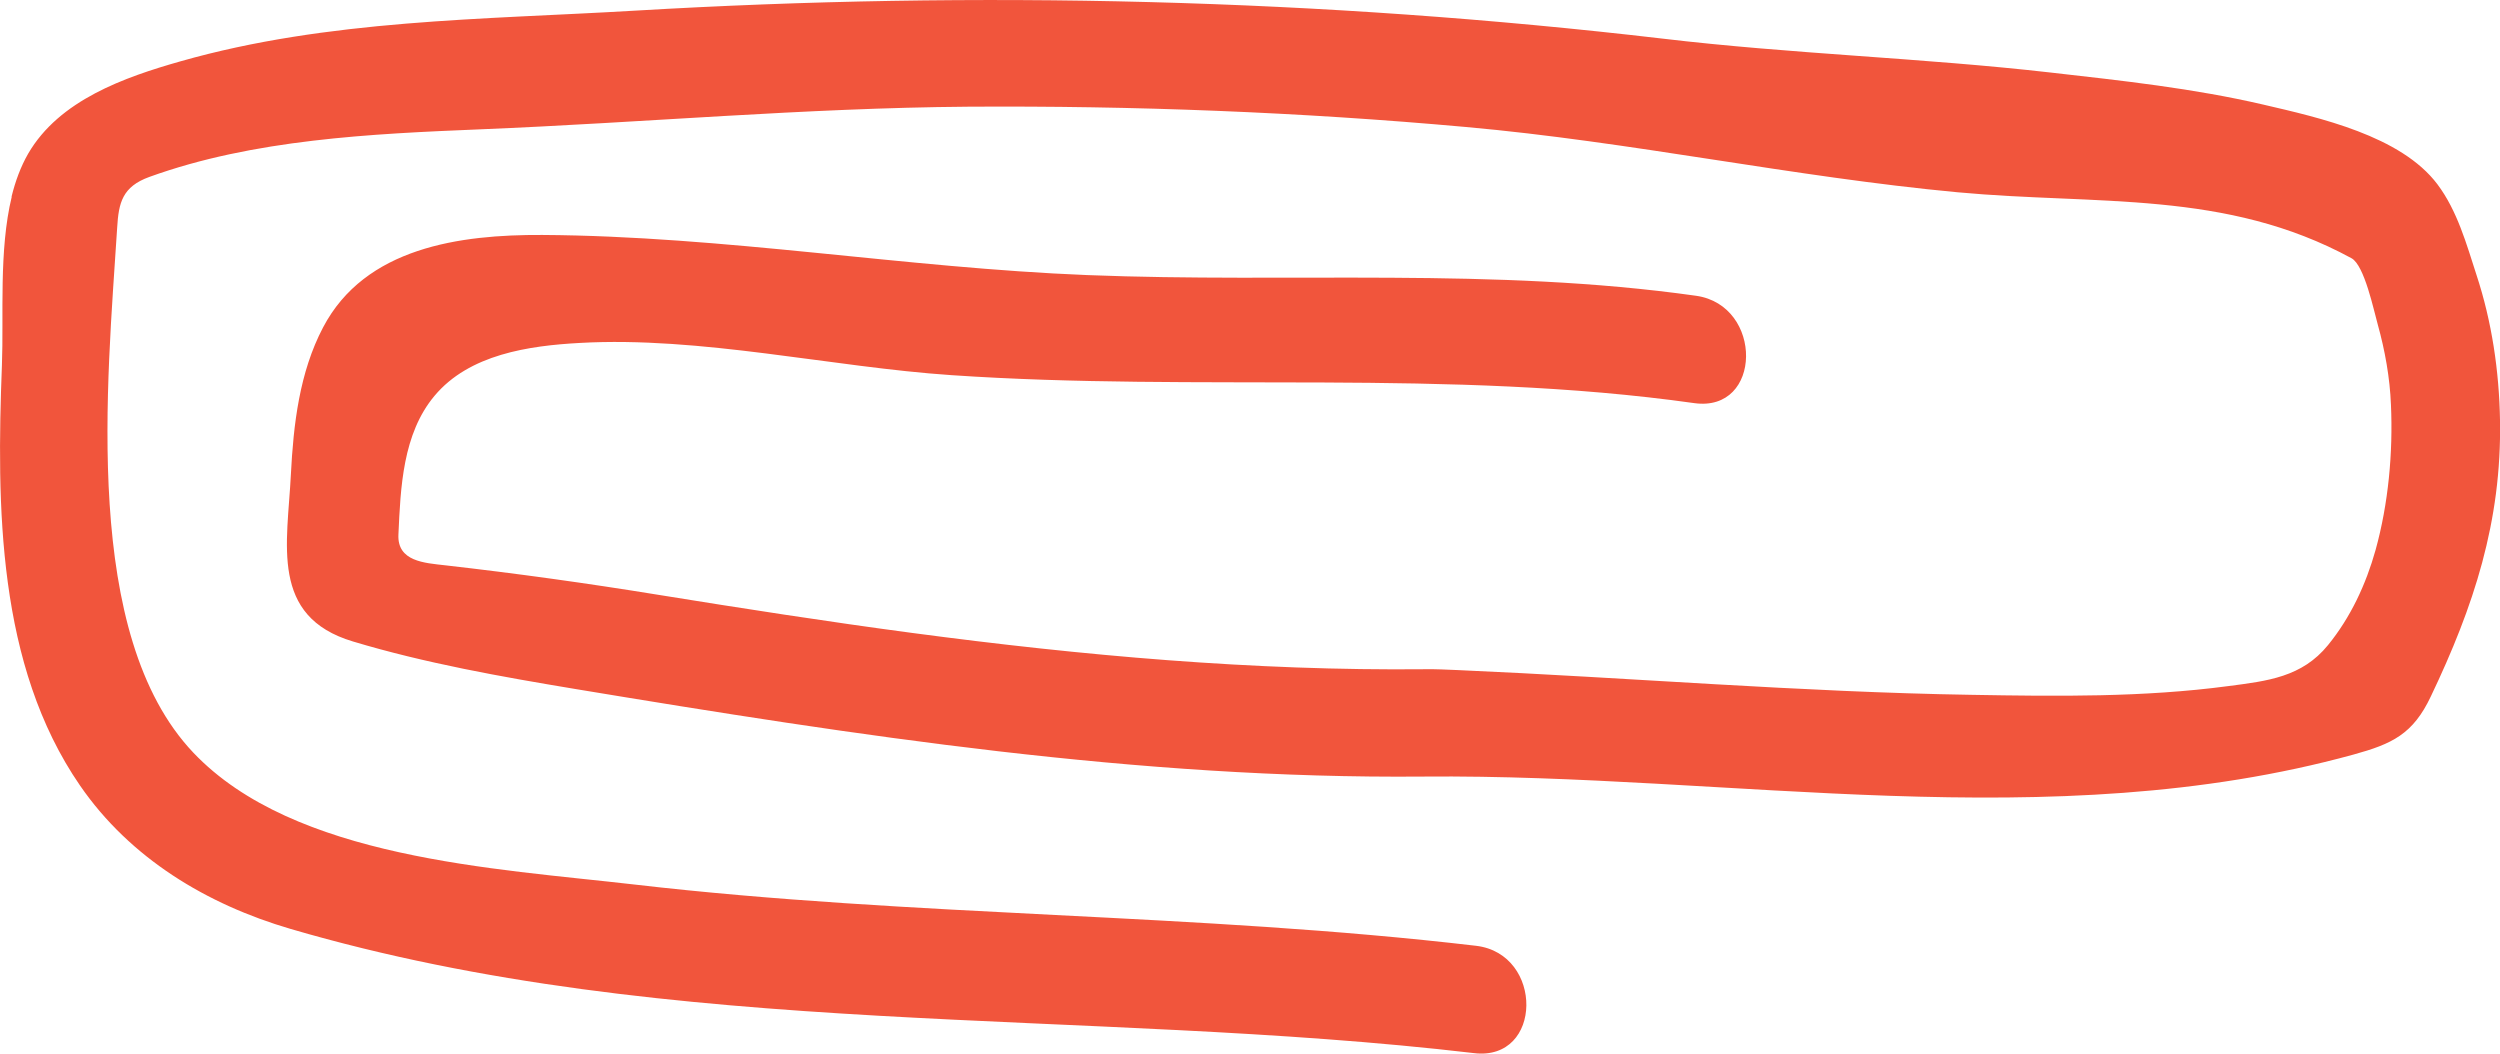   <svg data-name="图层 2" xmlns="http://www.w3.org/2000/svg" viewBox="0 0 117.15 49.37">
   <g data-name="Layer 1">
    <path d="M.55,9.22C-.06,11.73.18,14.79.09,17.11c-.25,6.58-.23,14.05,3.66,19.7,2.35,3.41,5.94,5.57,9.87,6.72,17.88,5.24,37.13,3.67,55.46,5.82,3.22.38,3.27-4.65.09-5.03-13.11-1.54-26.33-1.35-39.43-2.87-6.57-.76-15.96-1.21-20.68-6.18-5.24-5.52-4.03-17.33-3.57-24.6.07-1.17.24-1.92,1.51-2.38,4.87-1.76,10.39-2.02,15.51-2.23,7.62-.31,15.19-1,22.83-1.06,7.79-.05,15.58.25,23.34.95,7.73.69,15.35,2.34,23.05,3.06,6.57.61,12.56-.12,18.46,3.09.61.33,1.05,2.47,1.23,3.1.34,1.22.57,2.5.62,3.77.1,2.25-.12,4.63-.72,6.8-.45,1.61-1.17,3.16-2.23,4.46-1.22,1.5-2.83,1.68-4.67,1.92-3.97.53-8.03.48-12.02.41-8.05-.13-16.06-.81-24.09-1.16-.51-.02-1.03-.05-1.54-.04-8.04.08-16.06-.64-24.02-1.7-3.98-.53-7.96-1.15-11.92-1.79-3.32-.54-6.63-1-9.97-1.38-.97-.11-2.25-.18-2.19-1.44.1-2.21.2-4.72,1.69-6.5,1.63-1.95,4.43-2.35,6.81-2.48,5.65-.32,11.8,1.13,17.42,1.51,11.59.79,23.28-.31,34.8,1.31,3.2.45,3.25-4.58.09-5.03-9.49-1.34-18.99-.59-28.54-.97-8.52-.34-17.01-1.83-25.53-1.88-3.85-.02-8.3.58-10.27,4.33-1.11,2.11-1.39,4.55-1.51,6.9-.16,3.24-1,6.65,2.91,7.82,3.39,1.02,6.95,1.65,10.44,2.23,13.16,2.18,26.37,4.22,39.71,4.1,14.48-.13,29.36,2.88,43.59-1.03,1.81-.5,2.79-.95,3.63-2.73,2.01-4.21,3.32-8.19,3.24-12.93-.04-2.31-.38-4.62-1.1-6.81-.47-1.45-.9-3.01-1.83-4.25-1.71-2.28-5.55-3.13-8.17-3.74-3.27-.76-6.61-1.12-9.95-1.5-6.05-.69-12.14-.87-18.19-1.59C61.93-.06,45.8-.45,29.74.5c-7.11.42-14.38.41-21.27,2.37-2.64.75-5.69,1.82-7.15,4.33-.35.61-.6,1.29-.78,2.02Z" style="fill: #f1553c;">
    </path>
   </g>
  </svg>
